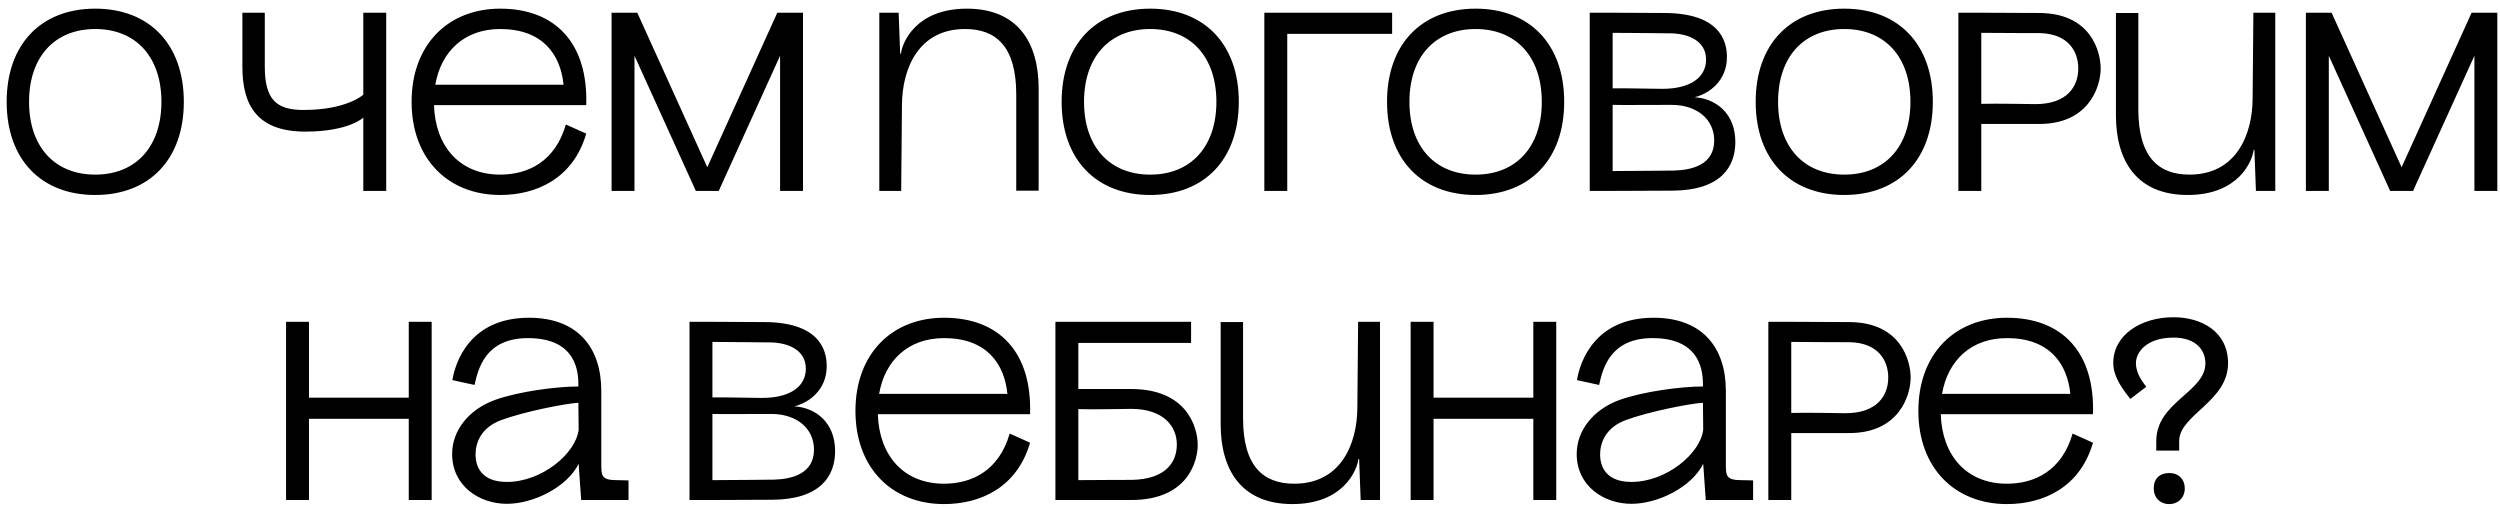 <?xml version="1.0" encoding="UTF-8"?> <svg xmlns="http://www.w3.org/2000/svg" width="275" height="56" viewBox="0 0 275 56" fill="none"><path d="M10.477 21.448C4.485 21.448 0.733 17.5 0.733 11.2C0.733 4.9 4.485 0.952 10.477 0.952C16.469 0.952 20.221 4.9 20.221 11.2C20.221 17.5 16.469 21.448 10.477 21.448ZM3.197 11.2C3.197 16.128 5.997 19.208 10.477 19.208C14.957 19.208 17.757 16.128 17.757 11.2C17.757 6.272 14.957 3.192 10.477 3.192C5.997 3.192 3.197 6.272 3.197 11.2ZM33.579 14.476C28.231 14.476 26.663 11.508 26.663 7.364V1.4H29.127V7.308C29.127 10.92 30.359 12.096 33.383 12.096C38.171 12.096 39.963 10.416 39.963 10.416V1.4H42.483V21H39.963V12.936C39.963 12.936 38.395 14.476 33.579 14.476ZM47.74 11.564C47.88 16.1 50.568 19.208 55.02 19.208C58.072 19.208 61.068 17.78 62.244 13.692L64.484 14.7C63.056 19.628 59.024 21.448 55.02 21.448C49.308 21.448 45.276 17.5 45.276 11.2C45.276 4.9 49.308 0.952 55.02 0.952C61.124 0.952 64.708 4.788 64.484 11.564H47.74ZM47.88 9.324H61.992C61.656 5.992 59.696 3.192 55.02 3.192C51.1 3.192 48.524 5.628 47.88 9.324ZM67.274 1.4H70.102L77.802 18.396L85.502 1.4H88.33V21H85.81V6.132L79.062 21H76.542L69.794 6.132V21H67.274V1.4ZM106.355 0.952C112.011 0.952 114.251 4.76 114.251 9.716V20.972H111.787V10.388C111.787 5.124 109.575 3.192 106.159 3.192C101.063 3.192 99.243 7.504 99.215 11.536L99.131 21H96.723V1.4H98.851L99.019 5.908H99.103C99.243 4.676 100.755 0.952 106.355 0.952ZM126.524 21.448C120.532 21.448 116.78 17.5 116.78 11.2C116.78 4.9 120.532 0.952 126.524 0.952C132.516 0.952 136.268 4.9 136.268 11.2C136.268 17.5 132.516 21.448 126.524 21.448ZM119.244 11.2C119.244 16.128 122.044 19.208 126.524 19.208C131.004 19.208 133.804 16.128 133.804 11.2C133.804 6.272 131.004 3.192 126.524 3.192C122.044 3.192 119.244 6.272 119.244 11.2ZM139.078 1.4H153.134V3.724H141.598V21H139.078V1.4ZM162.317 21.448C156.325 21.448 152.573 17.5 152.573 11.2C152.573 4.9 156.325 0.952 162.317 0.952C168.309 0.952 172.061 4.9 172.061 11.2C172.061 17.5 168.309 21.448 162.317 21.448ZM155.037 11.2C155.037 16.128 157.837 19.208 162.317 19.208C166.797 19.208 169.597 16.128 169.597 11.2C169.597 6.272 166.797 3.192 162.317 3.192C157.837 3.192 155.037 6.272 155.037 11.2ZM174.871 1.4H177.391L183.103 1.428C189.011 1.456 189.963 4.34 189.963 6.272C189.963 8.904 188.003 10.304 186.407 10.696C188.675 10.836 190.887 12.404 190.887 15.624C190.887 18.368 189.263 20.944 183.971 20.972L177.391 21H174.871V1.4ZM177.391 18.816C180.023 18.788 183.383 18.788 184.167 18.76C186.183 18.704 188.563 18.088 188.563 15.456C188.563 13.104 186.631 11.536 183.887 11.536C181.451 11.536 178.595 11.564 177.391 11.536V18.816ZM177.391 9.716C178.707 9.688 181.731 9.772 182.823 9.772C186.127 9.772 187.667 8.4 187.667 6.552C187.667 4.48 185.707 3.724 183.887 3.668C183.159 3.64 179.743 3.64 177.391 3.612V9.716ZM202.868 21.448C196.876 21.448 193.124 17.5 193.124 11.2C193.124 4.9 196.876 0.952 202.868 0.952C208.86 0.952 212.612 4.9 212.612 11.2C212.612 17.5 208.86 21.448 202.868 21.448ZM195.588 11.2C195.588 16.128 198.388 19.208 202.868 19.208C207.348 19.208 210.148 16.128 210.148 11.2C210.148 6.272 207.348 3.192 202.868 3.192C198.388 3.192 195.588 6.272 195.588 11.2ZM215.422 1.4H217.942L224.326 1.428C230.094 1.456 231.074 5.796 231.074 7.532C231.074 9.52 229.786 13.636 224.326 13.636H217.942V21H215.422V1.4ZM217.942 11.424C219.426 11.368 223.206 11.452 223.906 11.452C227.406 11.452 228.61 9.492 228.61 7.532C228.61 5.656 227.518 3.696 224.326 3.64C224.27 3.64 220.574 3.64 217.942 3.612V11.424ZM240.648 21.448C234.992 21.448 232.752 17.64 232.752 12.684V1.428H235.216V12.012C235.216 17.276 237.428 19.208 240.844 19.208C245.94 19.208 247.76 14.896 247.788 10.864L247.872 1.4H250.28V21H248.152L247.984 16.492H247.9C247.76 17.724 246.248 21.448 240.648 21.448ZM253.649 1.4H256.477L264.177 18.396L271.877 1.4H274.705V21H272.185V6.132L265.437 21H262.917L256.169 6.132V21H253.649V1.4ZM31.467 35.4H33.987V43.744H44.963V35.4H47.483V55H44.963V46.068H33.987V55H31.467V35.4ZM63.93 55L63.65 51.024V47.272V47.132L63.678 50.968L63.65 51.024C62.362 53.6 58.666 55.42 55.754 55.42C52.758 55.42 49.734 53.488 49.734 49.932C49.734 47.384 51.526 45.06 54.438 43.996C57.014 43.072 61.186 42.512 63.622 42.512L63.65 44.304H63.622V42.372C63.622 41.112 63.538 37.192 58.078 37.192C53.346 37.192 52.59 40.636 52.198 42.344L49.762 41.812C50.07 39.908 51.638 34.952 58.19 34.952C63.678 34.952 66.142 38.368 66.142 42.988V51.024C66.142 52.284 66.142 52.816 67.822 52.816L69.138 52.844V55H63.93ZM52.31 49.988C52.31 51.36 52.982 53.012 55.754 53.012C59.618 53.012 63.342 49.876 63.65 47.272L63.622 44.304C62.166 44.388 57.63 45.284 55.138 46.208C52.87 47.048 52.31 48.756 52.31 49.988ZM75.846 35.4H78.366L84.078 35.428C89.986 35.456 90.938 38.34 90.938 40.272C90.938 42.904 88.978 44.304 87.382 44.696C89.65 44.836 91.862 46.404 91.862 49.624C91.862 52.368 90.238 54.944 84.946 54.972L78.366 55H75.846V35.4ZM78.366 52.816C80.998 52.788 84.358 52.788 85.142 52.76C87.158 52.704 89.538 52.088 89.538 49.456C89.538 47.104 87.606 45.536 84.862 45.536C82.426 45.536 79.57 45.564 78.366 45.536V52.816ZM78.366 43.716C79.682 43.688 82.706 43.772 83.798 43.772C87.102 43.772 88.642 42.4 88.642 40.552C88.642 38.48 86.682 37.724 84.862 37.668C84.134 37.64 80.718 37.64 78.366 37.612V43.716ZM96.562 45.564C96.703 50.1 99.391 53.208 103.843 53.208C106.895 53.208 109.891 51.78 111.067 47.692L113.307 48.7C111.879 53.628 107.847 55.448 103.843 55.448C98.13 55.448 94.099 51.5 94.099 45.2C94.099 38.9 98.13 34.952 103.843 34.952C109.947 34.952 113.531 38.788 113.307 45.564H96.562ZM96.703 43.324H110.815C110.479 39.992 108.519 37.192 103.843 37.192C99.922 37.192 97.347 39.628 96.703 43.324ZM116.096 55V35.4H131.02V37.724H118.616V42.792H124.44C130.46 42.792 131.748 46.88 131.748 48.952C131.748 50.604 130.768 55 124.44 55H116.096ZM118.616 52.816C121.164 52.788 124.356 52.788 124.44 52.788C128.304 52.732 129.452 50.772 129.452 48.896C129.452 46.936 128.024 44.976 124.44 44.976C123.516 44.976 120.044 45.06 118.616 45.004V52.816ZM142.169 55.448C136.513 55.448 134.273 51.64 134.273 46.684V35.428H136.737V46.012C136.737 51.276 138.949 53.208 142.365 53.208C147.461 53.208 149.281 48.896 149.309 44.864L149.393 35.4H151.801V55H149.673L149.505 50.492H149.421C149.281 51.724 147.769 55.448 142.169 55.448ZM155.17 35.4H157.69V43.744H168.666V35.4H171.186V55H168.666V46.068H157.69V55H155.17V35.4ZM187.633 55L187.353 51.024V47.272V47.132L187.381 50.968L187.353 51.024C186.065 53.6 182.369 55.42 179.457 55.42C176.461 55.42 173.437 53.488 173.437 49.932C173.437 47.384 175.229 45.06 178.141 43.996C180.717 43.072 184.889 42.512 187.325 42.512L187.353 44.304H187.325V42.372C187.325 41.112 187.241 37.192 181.781 37.192C177.049 37.192 176.293 40.636 175.901 42.344L173.465 41.812C173.773 39.908 175.341 34.952 181.893 34.952C187.381 34.952 189.845 38.368 189.845 42.988V51.024C189.845 52.284 189.845 52.816 191.525 52.816L192.841 52.844V55H187.633ZM176.013 49.988C176.013 51.36 176.685 53.012 179.457 53.012C183.321 53.012 187.045 49.876 187.353 47.272L187.325 44.304C185.869 44.388 181.333 45.284 178.841 46.208C176.573 47.048 176.013 48.756 176.013 49.988ZM194.518 35.4H197.038L203.422 35.428C209.19 35.456 210.17 39.796 210.17 41.532C210.17 43.52 208.882 47.636 203.422 47.636H197.038V55H194.518V35.4ZM197.038 45.424C198.522 45.368 202.302 45.452 203.002 45.452C206.502 45.452 207.706 43.492 207.706 41.532C207.706 39.656 206.614 37.696 203.422 37.64C203.366 37.64 199.67 37.64 197.038 37.612V45.424ZM213.484 45.564C213.624 50.1 216.312 53.208 220.764 53.208C223.816 53.208 226.812 51.78 227.988 47.692L230.228 48.7C228.8 53.628 224.768 55.448 220.764 55.448C215.052 55.448 211.02 51.5 211.02 45.2C211.02 38.9 215.052 34.952 220.764 34.952C226.868 34.952 230.452 38.788 230.228 45.564H213.484ZM213.624 43.324H227.736C227.4 39.992 225.44 37.192 220.764 37.192C216.844 37.192 214.268 39.628 213.624 43.324ZM238.618 55.448C237.582 55.448 236.91 54.72 236.91 53.712C236.91 52.648 237.582 52.032 238.618 52.032C239.654 52.032 240.326 52.732 240.326 53.712C240.326 54.748 239.598 55.448 238.618 55.448ZM232.458 39.936C232.458 36.828 235.51 34.896 239.094 34.896C242.118 34.896 245.086 36.436 245.086 39.964C245.086 44.164 239.71 45.648 239.71 48.504V49.568H237.19V48.504C237.19 44.22 242.594 43.128 242.594 39.964C242.594 38.536 241.586 37.136 239.094 37.136C236.07 37.136 234.95 38.788 234.95 39.936C234.95 40.916 235.51 41.84 236.098 42.54L234.334 43.884C233.634 42.988 232.458 41.532 232.458 39.936Z" fill="black"></path></svg> 